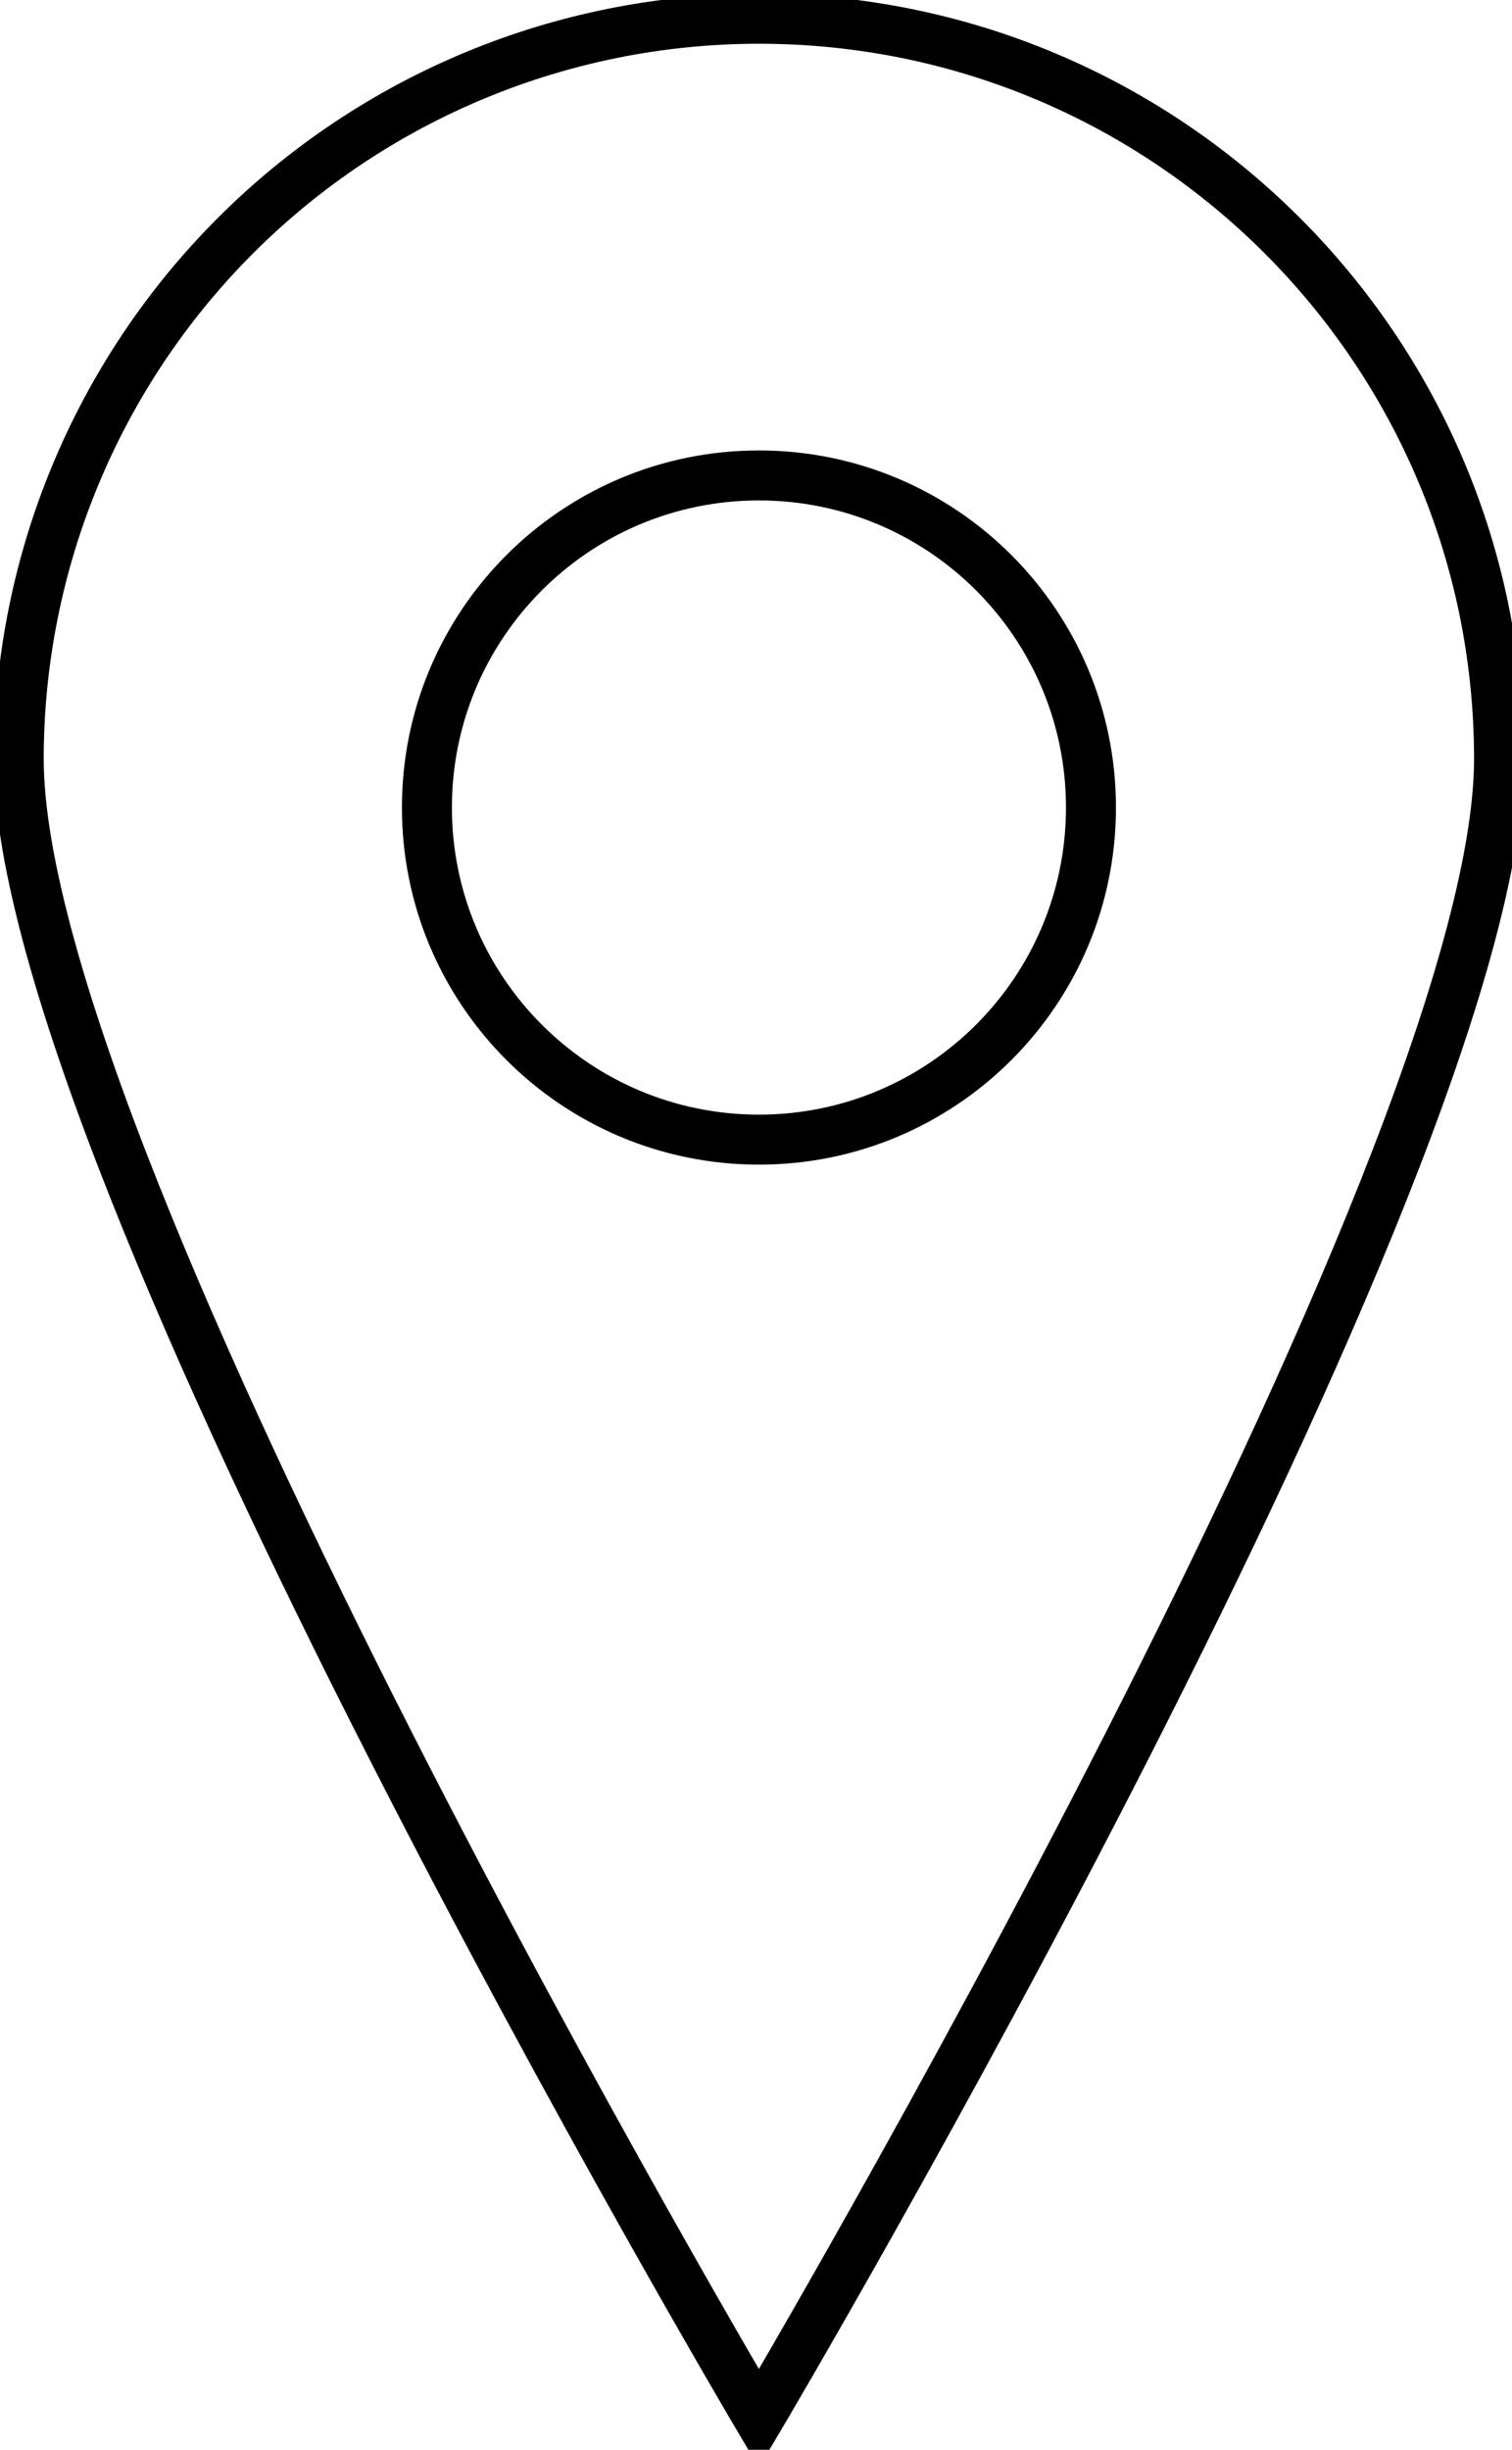 <?xml version="1.0" encoding="utf-8"?>
<!-- Generator: Adobe Illustrator 15.0.0, SVG Export Plug-In . SVG Version: 6.00 Build 0)  -->
<!DOCTYPE svg PUBLIC "-//W3C//DTD SVG 1.1//EN" "http://www.w3.org/Graphics/SVG/1.1/DTD/svg11.dtd">
<svg version="1.1" id="Layer_1" xmlns="http://www.w3.org/2000/svg" xmlns:xlink="http://www.w3.org/1999/xlink" x="0px" y="0px"
	 width="121px" height="196px" viewBox="0 0 121 196" enable-background="new 0 0 121 196" xml:space="preserve">
<title>icon_map</title>
<desc>Created with Sketch.</desc>
<g id="Page-1">
	<g id="Search---Alberta" transform="translate(-1116, -2172)">
		<g id="Search_-_Alberta">
			<g id="Group_1992" transform="translate(735, 1733)">
				<g id="Group_1989-2" transform="translate(38, 440)">
					<path id="icon_map" fill="none" stroke="#000000" stroke-width="4" d="M403.735,0.5c-15.71-0.001-30.777,6.239-41.886,17.347
						s-17.35,26.175-17.35,41.885c0,32.715,59.232,132.768,59.232,132.768s59.232-100.053,59.232-132.768
						C462.963,27.021,436.446,0.502,403.735,0.5z M403.735,90.181c-14.675,0-26.571-11.896-26.571-26.571
						s11.896-26.571,26.571-26.571s26.571,11.896,26.571,26.571S418.41,90.181,403.735,90.181z"/>
				</g>
			</g>
		</g>
	</g>
</g>
</svg>
